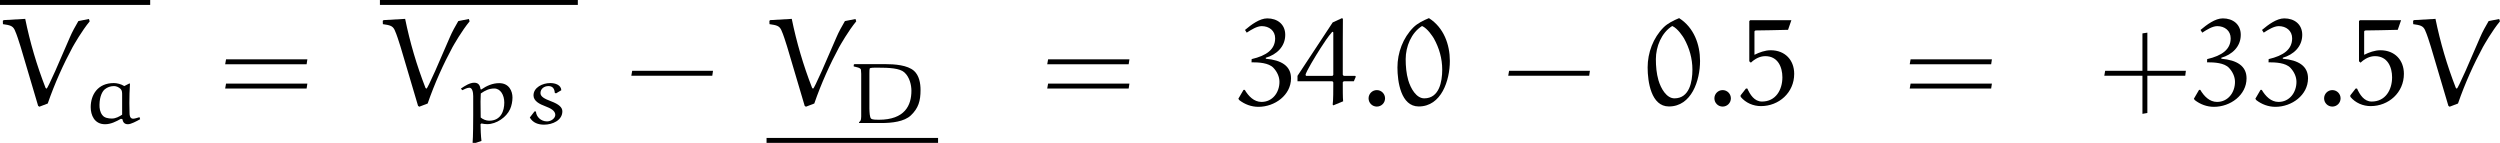 <?xml version='1.0' encoding='UTF-8'?>
<!-- This file was generated by dvisvgm 2.13.3 -->
<svg version='1.1' xmlns='http://www.w3.org/2000/svg' xmlns:xlink='http://www.w3.org/1999/xlink' width='202.443pt' height='11.57pt' viewBox='36.737 25.518 202.443 11.57'>
<defs>
<path id='g0-43' d='M3.945-2.75V-5.838L3.547-5.778V-2.75H.528L.458-2.351H3.547V.737L3.945 .667V-2.351H7.014L7.064-2.75H3.945Z'/>
<path id='g0-45' d='M7.014-2.351L7.073-2.75H.528L.458-2.351H7.014Z'/>
<path id='g0-61' d='M7.133-3.278L7.193-3.676H.608L.538-3.278H7.133ZM7.133-1.315L7.193-1.714H.608L.538-1.315H7.133Z'/>
<path id='g2-48' d='M2.889-7.014C2.451-6.834 1.963-6.595 1.634-6.267C.787-5.42 .339-4.214 .339-3.019C.339-1.873 .618 .139 2.062 .139C3.895 .139 4.583-1.963 4.583-3.547C4.583-4.872 4.095-6.247 2.889-7.014ZM2.331-6.376C2.78-6.187 3.218-5.489 3.288-5.37C3.726-4.583 3.965-3.736 3.965-2.839C3.965-1.873 3.726-.518 2.511-.518C1.873-.518 1.415-1.305 1.215-1.983C1.056-2.531 1.006-3.118 1.006-3.696C1.006-4.702 1.455-5.828 2.331-6.376Z'/>
<path id='g2-51' d='M2.401-3.806C3.268-4.055 3.975-4.702 3.975-5.659C3.975-6.526 3.328-6.994 2.521-6.994C1.903-6.994 1.225-6.486 .717-6.057L.857-5.838C1.225-6.077 1.684-6.366 2.072-6.366C2.67-6.366 3.158-5.998 3.158-5.38C3.158-4.483 2.461-3.975 1.255-3.696L1.245-3.437C1.843-3.437 2.63-3.397 3.019-2.989C3.308-2.68 3.507-2.281 3.507-1.853C3.507-.996 2.949-.229 2.052-.229C1.445-.229 .996-.697 .697-1.205H.598L.179-.488L.249-.379C.697-.03 1.235 .169 1.803 .169C3.128 .169 4.443-.777 4.443-2.142C4.443-3.138 3.666-3.616 2.401-3.726V-3.806Z'/>
<path id='g2-52' d='M3.597-7.014L2.839-6.665L-.01-2.341V-1.903H2.819L2.889-1.813C2.889-1.186 2.889-.359 2.839-.01L2.889 .05L3.686-.279C3.656-.498 3.656-1.285 3.656-1.823L3.736-1.903H4.553L4.712-2.271L4.663-2.341H3.726L3.656-2.431C3.656-3.975 3.656-6.685 3.666-6.954L3.597-7.014ZM2.889-2.421L2.829-2.341H.687L.638-2.411C.648-2.63 1.484-4.005 1.863-4.593C2.152-5.041 2.451-5.499 2.79-5.888C2.8-5.898 2.819-5.908 2.839-5.908C2.869-5.908 2.889-5.878 2.889-5.828V-2.421Z'/>
<path id='g2-53' d='M1.245-5.918C1.245-5.978 1.305-6.017 1.365-6.017C1.843-6.017 3.098-6.047 3.965-6.067L4.234-6.844H.897L.827-6.775V-3.517L.956-3.407C1.275-3.716 1.684-3.935 2.122-3.935C3.148-3.935 3.507-3.039 3.507-2.222C3.507-1.205 2.969-.259 1.853-.259C1.235-.259 .887-.827 .667-1.315H.558L.12-.757L.13-.638C.538-.149 1.146 .11 1.773 .11C3.218 .11 4.463-.976 4.463-2.501C4.463-3.616 3.726-4.413 2.56-4.413C2.102-4.413 1.654-4.244 1.245-4.045V-4.115V-5.918Z'/>
<path id='g2-58' d='M.767-.518C.767-.149 1.066 .149 1.435 .149S2.102-.149 2.102-.518S1.803-1.186 1.435-1.186S.767-.887 .767-.518Z'/>
<path id='g2-86' d='M6.346-6.775C6.097-6.346 5.848-5.908 5.659-5.46L4.473-2.73C4.065-1.843 3.836-1.325 3.766-1.305C3.746-1.315 3.706-1.335 3.686-1.375C2.979-3.188 2.431-5.051 2.042-6.954L.299-6.854L.229-6.795L.239-6.526C.797-6.446 1.026-6.396 1.186-6.067C1.385-5.629 1.514-5.171 1.664-4.712L3.088 .09L3.188 .159L3.866-.1C4.433-1.743 5.161-3.337 5.878-4.663C5.998-4.872 6.615-5.968 7.263-6.755L7.203-6.944L6.346-6.775Z'/>
<path id='g1-68' d='M1.89-4.01C1.89-4.512 1.918-4.435 1.995-4.47C2.043-4.491 2.183-4.498 2.511-4.498C3.543-4.498 4.338-4.449 4.714-4.122C5.161-3.731 5.293-3.055 5.293-2.629C5.293-1.451 4.77-.279 2.65-.279C2.441-.279 2.134-.279 2.029-.37C1.911-.474 1.897-.907 1.89-1.186V-4.01ZM1.053-.014H2.873C3.689-.014 4.714-.119 5.251-.635C5.858-1.213 6.032-1.799 6.032-2.685C6.032-3.243 5.921-3.864 5.502-4.24C4.972-4.707 3.947-4.784 3.138-4.784H.676L.621-4.728V-4.596C.823-4.54 1.186-4.498 1.206-4.324C1.22-4.219 1.227-4.108 1.227-3.996V-.551C1.213-.286 1.213-.188 1.053-.084V-.014Z'/>
<path id='g1-97' d='M3.626-3.006C3.375-3.166 3.034-3.25 2.783-3.25C1.465-3.25 .907-2.287 .907-1.297C.907-.663 1.2 .084 2.071 .084C2.532 .084 2.964-.133 3.354-.356L3.473-.328C3.515-.091 3.626 .084 3.919 .084C4.17 .084 4.603-.153 4.91-.321L4.861-.488C4.693-.432 4.456-.363 4.345-.363C4.08-.363 4.052-.649 4.052-.816C4.052-1.088 4.038-1.36 4.038-1.632C4.038-2.148 4.052-2.671 4.087-3.187L4.045-3.222L3.626-3.006ZM3.452-.69C3.222-.537 2.936-.377 2.622-.377C2.329-.377 2.008-.432 1.841-.663C1.66-.907 1.611-1.206 1.618-1.499C1.632-2.204 1.862-2.587 2.043-2.741C2.253-2.915 2.511-3.006 2.797-3.006C2.992-3.006 3.187-2.908 3.327-2.776C3.452-2.657 3.452-2.476 3.452-2.294V-.69Z'/>
<path id='g1-112' d='M1.785 1.437C1.736 1.074 1.709 .398 1.709 .077L1.785 .021C1.932 .056 2.085 .077 2.253 .077C2.992 .077 3.801-.474 4.101-1.137C4.226-1.409 4.296-1.771 4.296-2.078C4.296-2.594 4.024-3.243 3.222-3.243C2.678-3.243 2.204-3.027 1.764-2.727L1.709-2.755C1.667-3.075 1.541-3.278 1.193-3.278S.446-3.027 .119-2.803L.23-2.671C.418-2.769 .642-2.873 .809-2.873C1.039-2.873 1.116-2.511 1.116-2.197V-.656C1.116-.258 1.109 1.172 1.067 1.576L1.144 1.653L1.785 1.437ZM1.723-.46C1.723-.467 1.709-1.186 1.709-1.757C1.709-1.834 1.73-2.364 1.73-2.406C2.099-2.664 2.42-2.81 2.824-2.81C3.32-2.81 3.633-2.287 3.633-1.667C3.633-.997 3.361-.202 2.413-.202C2.155-.202 1.911-.307 1.723-.46Z'/>
<path id='g1-115' d='M3.18-2.671C3.159-3.096 2.692-3.25 2.287-3.25C1.646-3.25 .928-2.887 .928-2.253C.928-1.799 1.402-1.548 1.911-1.36C2.28-1.22 2.692-1.025 2.692-.676C2.692-.404 2.364-.146 2.022-.146C1.541-.146 1.151-.502 1.123-.948L1.011-.955L.628-.46C.879-.028 1.311 .119 1.785 .119C2.476 .119 3.264-.237 3.264-.962C3.264-1.283 2.985-1.534 2.357-1.771C1.799-1.981 1.492-2.155 1.492-2.441C1.492-2.769 1.771-3.006 2.141-3.006C2.49-3.006 2.629-2.776 2.65-2.462L2.748-2.413L3.18-2.671Z'/>
</defs>
<g id='page1'>
<rect x='36.737' y='25.518' height='.398' width='12.161'/>
<use x='36.737' y='34' xlink:href='#g2-86'/>
<use x='43.175' y='35.494' xlink:href='#g1-97'/>
<use x='54.433' y='34' xlink:href='#g0-61'/>
<rect x='67.502' y='25.518' height='.398' width='16.026'/>
<use x='67.502' y='34' xlink:href='#g2-86'/>
<use x='73.94' y='35.494' xlink:href='#g1-112'/>
<use x='79.011' y='35.494' xlink:href='#g1-115'/>
<use x='87.402' y='34' xlink:href='#g0-45'/>
<use x='98.81' y='34' xlink:href='#g2-86'/>
<use x='105.248' y='35.494' xlink:href='#g1-68'/>
<rect x='98.81' y='36.69' height='.398' width='13.889'/>
<use x='121.001' y='34' xlink:href='#g0-61'/>
<use x='136.837' y='34' xlink:href='#g2-51'/>
<use x='141.815' y='34' xlink:href='#g2-52'/>
<use x='146.793' y='34' xlink:href='#g2-58'/>
<use x='149.559' y='34' xlink:href='#g2-48'/>
<use x='158.411' y='34' xlink:href='#g0-45'/>
<use x='169.819' y='34' xlink:href='#g2-48'/>
<use x='174.797' y='34' xlink:href='#g2-58'/>
<use x='177.563' y='34' xlink:href='#g2-53'/>
<use x='190.843' y='34' xlink:href='#g0-61'/>
<use x='206.679' y='34' xlink:href='#g0-43'/>
<use x='214.213' y='34' xlink:href='#g2-51'/>
<use x='219.191' y='34' xlink:href='#g2-51'/>
<use x='224.169' y='34' xlink:href='#g2-58'/>
<use x='226.935' y='34' xlink:href='#g2-53'/>
<use x='231.913' y='34' xlink:href='#g2-86'/>
</g>
</svg><!--Rendered by QuickLaTeX.com-->